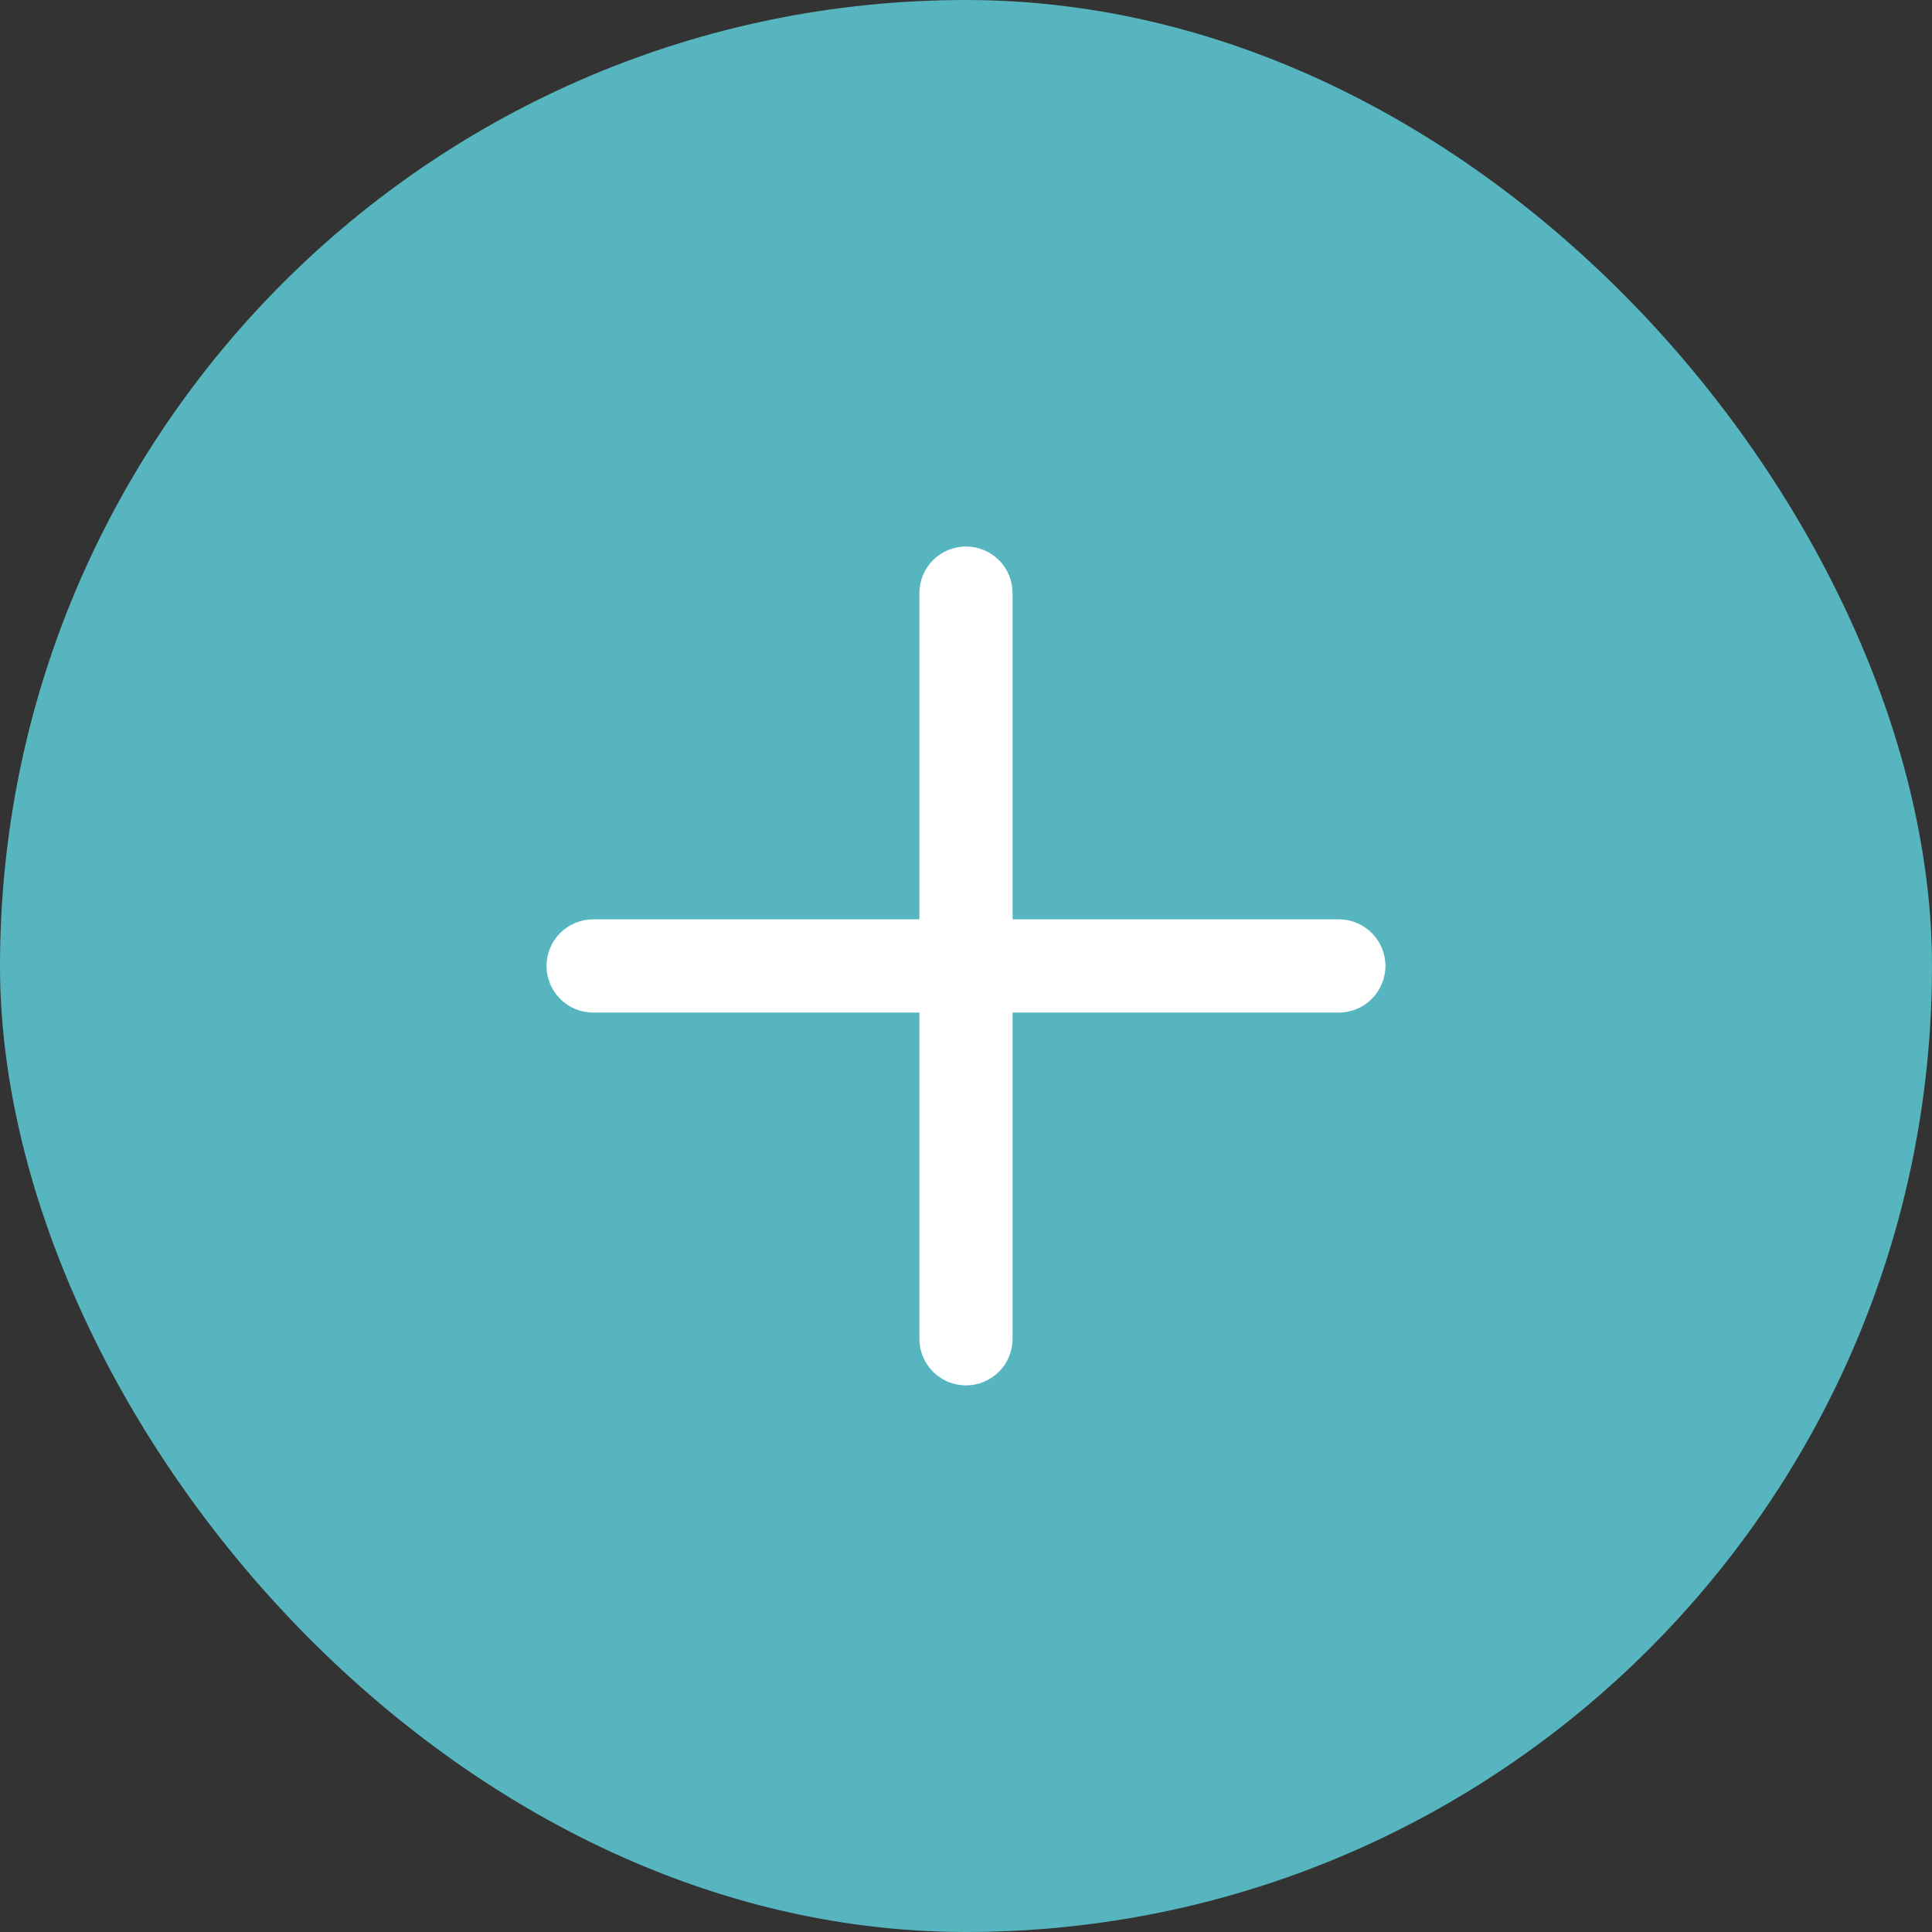<svg width="38" height="38" viewBox="0 0 38 38" fill="none" xmlns="http://www.w3.org/2000/svg">
<rect x="0" y="0" width="38" height="38" fill="#333333" stroke="none"/>
<rect width="38" height="38" rx="19" fill="#56B5BE"/>
<g clip-path="url(#clip0_49_347)">
<path d="M18.083 26.332C18.083 26.576 18.179 26.809 18.351 26.98C18.523 27.152 18.756 27.249 19 27.249C19.243 27.249 19.476 27.152 19.648 26.98C19.82 26.809 19.916 26.576 19.916 26.332V19.916H26.333C26.576 19.916 26.809 19.819 26.981 19.647C27.153 19.475 27.25 19.242 27.25 18.999C27.25 18.756 27.153 18.523 26.981 18.351C26.809 18.179 26.576 18.082 26.333 18.082H19.916V11.666C19.916 11.423 19.82 11.189 19.648 11.018C19.476 10.846 19.243 10.749 19 10.749C18.756 10.749 18.523 10.846 18.351 11.018C18.179 11.189 18.083 11.423 18.083 11.666V18.082H11.666C11.423 18.082 11.19 18.179 11.018 18.351C10.846 18.523 10.749 18.756 10.749 18.999C10.749 19.242 10.846 19.475 11.018 19.647C11.19 19.819 11.423 19.916 11.666 19.916H18.083V26.332Z" fill="white"/>
</g>
<defs>
<clipPath id="clip0_49_347">
<rect width="22" height="22" fill="white" transform="translate(8 8)"/>
</clipPath>
</defs>
</svg>
